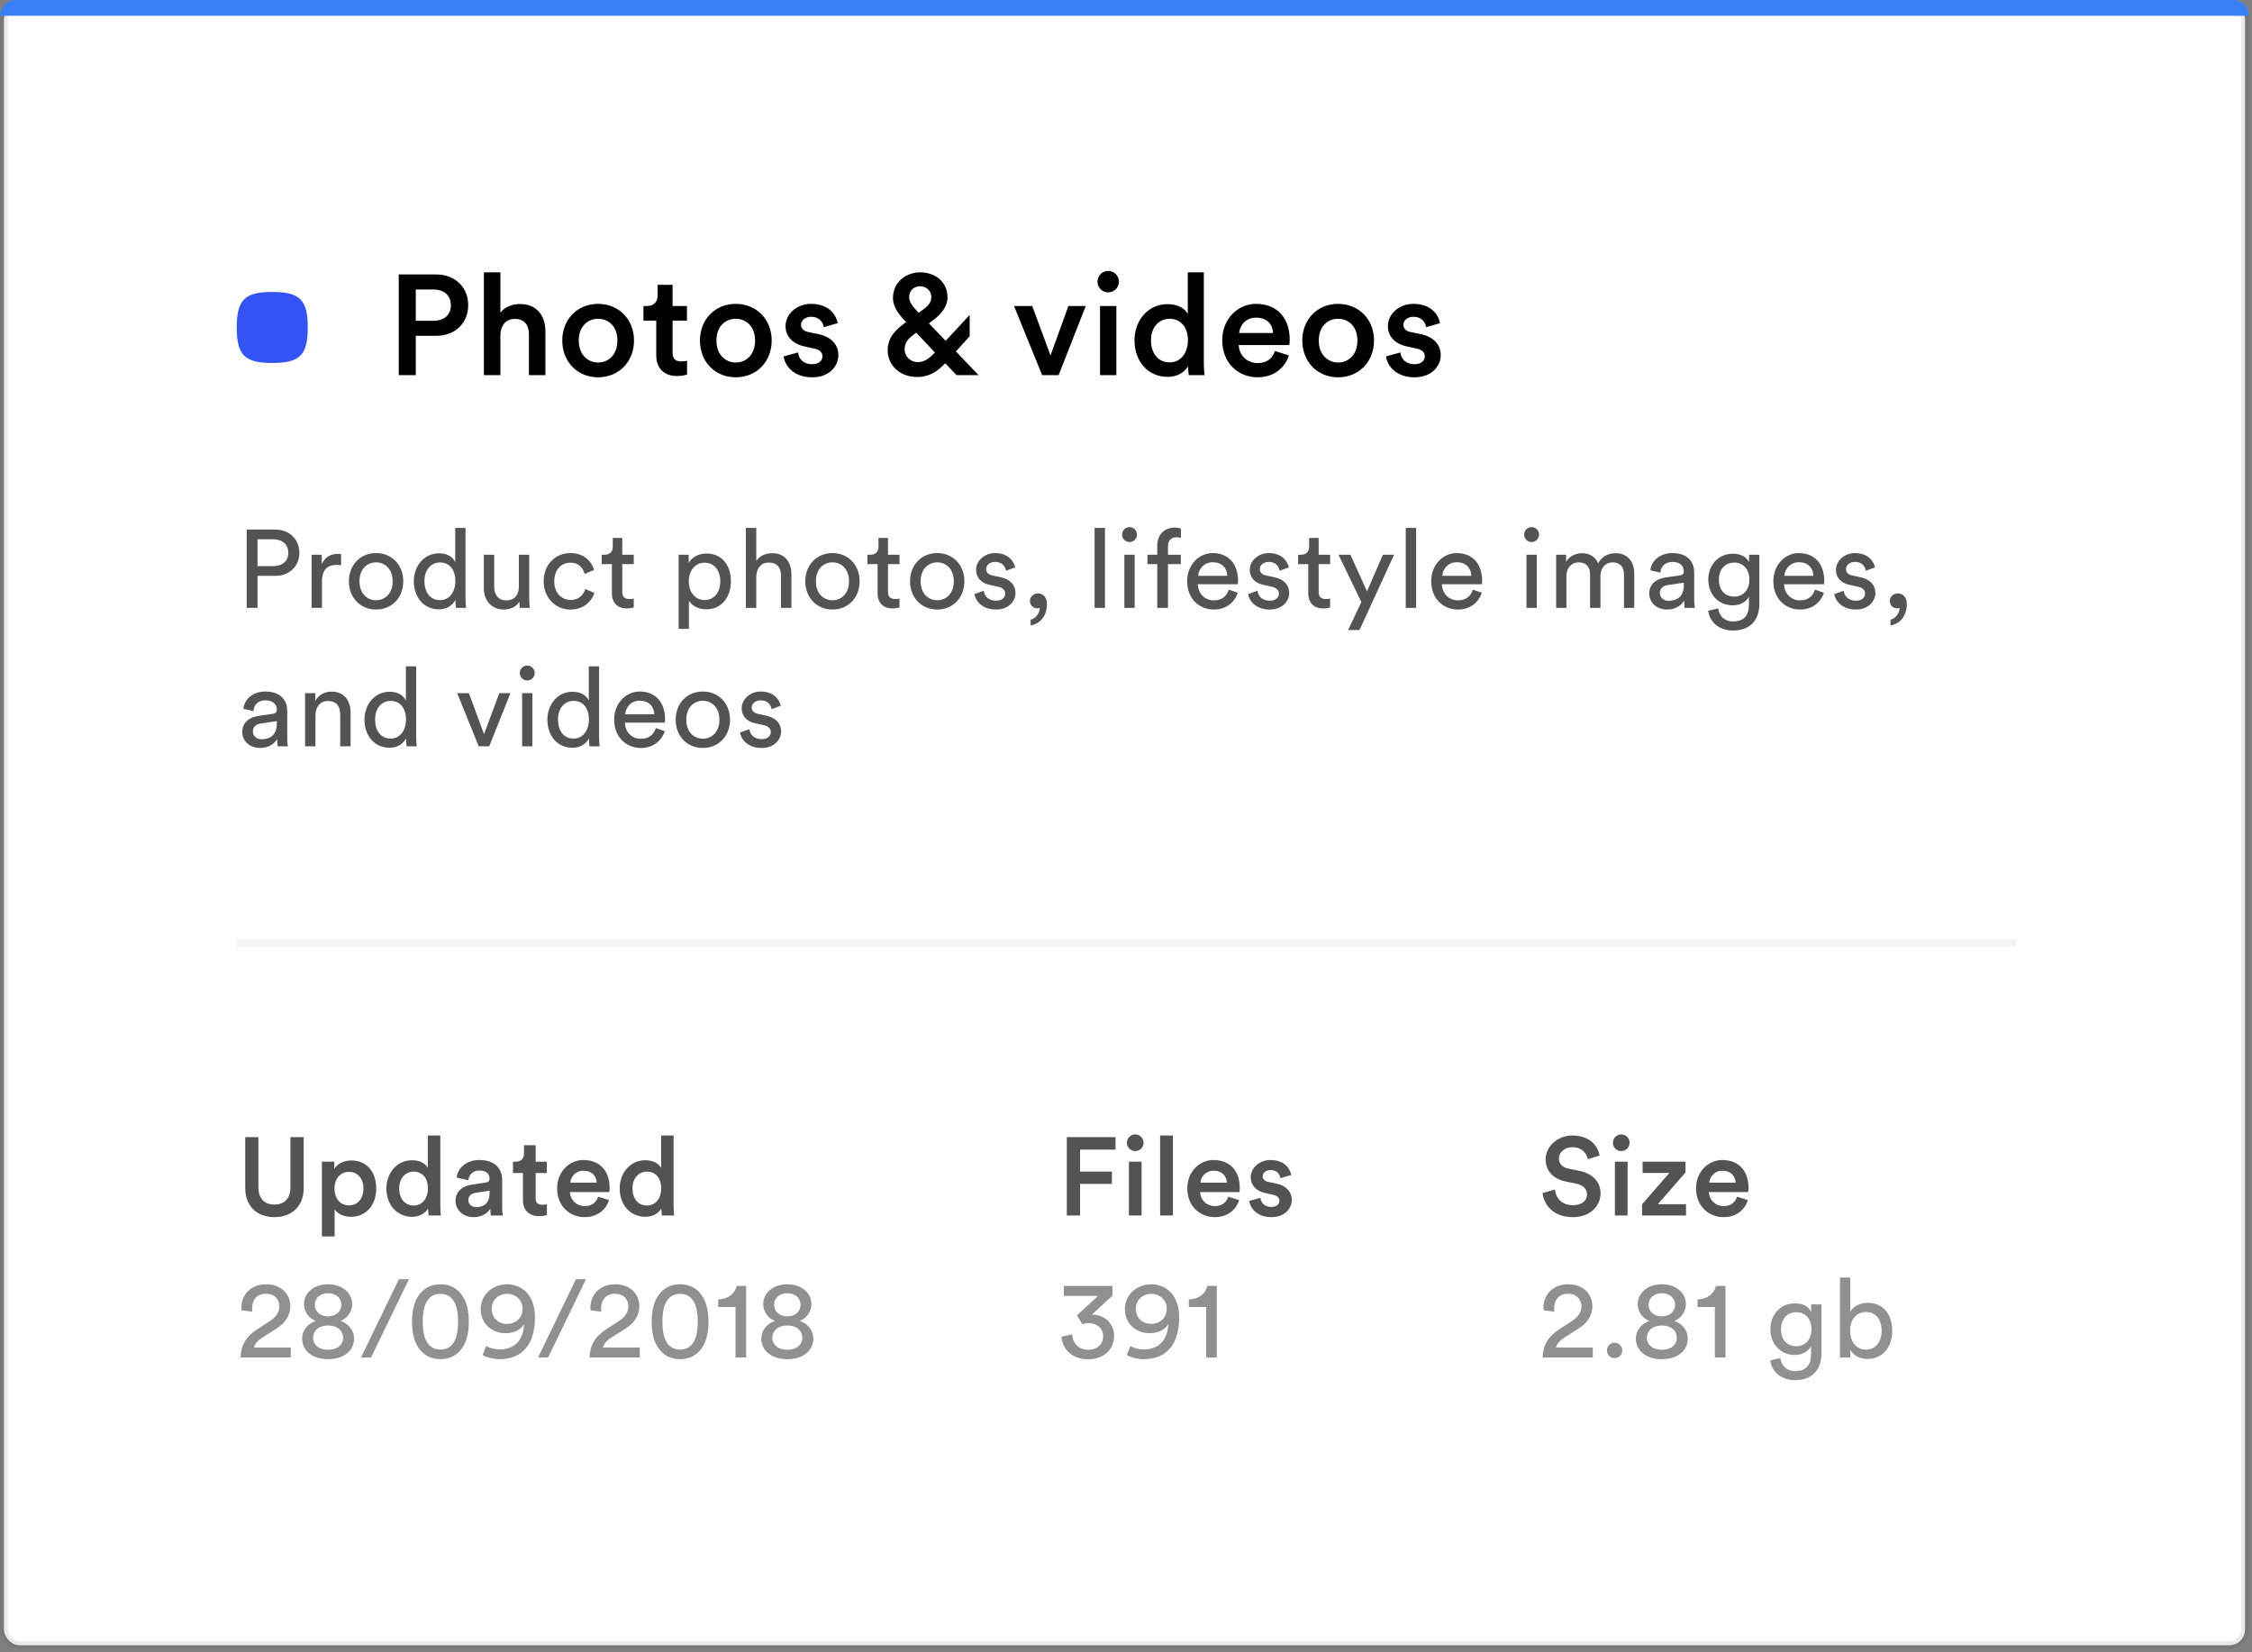<?xml version="1.0" encoding="UTF-8"?>
<svg width="244px" height="179px" viewBox="0 0 244 179" version="1.1" xmlns="http://www.w3.org/2000/svg" xmlns:xlink="http://www.w3.org/1999/xlink">
    <rect x="0" y="0" width="244" height="179" fill="#808080" stroke="none"/>
    <!-- Generator: Sketch 52.6 (67491) - http://www.bohemiancoding.com/sketch -->
    <title>Group 20</title>
    <desc>Created with Sketch.</desc>
    <g id="Landingspage" stroke="none" stroke-width="1" fill="none" fill-rule="evenodd">
        <g id="Group-20">
            <g id="Group-17">
                <g id="Group-19">
                    <g id="Group-11">
                        <g id="Group-6">
                            <rect id="Rectangle-2" stroke-opacity="0.103" stroke="#323232" stroke-width="0.855" fill="#FFFFFF" x="0.427" y="0.427" width="242.82" height="177.84" rx="1.71"></rect>
                            <path d="M1.71,0 L241.965,-2.22044605e-16 C242.909,-3.95529342e-16 243.675,0.766 243.675,1.71 L0,1.71 L-2.22044605e-16,1.71 C-3.37701096e-16,0.766 0.766,-4.85598678e-17 1.71,-2.22044605e-16 Z" id="Rectangle-2" fill="#3880F3"></path>
                            <g id="Group-5" transform="translate(25.65, 28.65)">
                                <path d="M19.4,6.106 L21.324,6.106 C22.493,6.106 23.201,5.459 23.201,4.428 C23.201,3.382 22.493,2.72 21.324,2.72 L19.4,2.72 L19.4,6.106 Z M21.601,7.737 L19.4,7.737 L19.4,12 L17.553,12 L17.553,1.088 L21.601,1.088 C23.694,1.088 25.079,2.504 25.079,4.413 C25.079,6.336 23.694,7.737 21.601,7.737 Z M28.567,7.598 L28.567,12 L26.781,12 L26.781,0.858 L28.567,0.858 L28.567,5.228 C29.074,4.567 29.921,4.29 30.706,4.29 C32.553,4.29 33.445,5.613 33.445,7.26 L33.445,12 L31.66,12 L31.66,7.568 C31.66,6.644 31.244,5.906 30.121,5.906 C29.136,5.906 28.597,6.644 28.567,7.598 Z M39.149,10.63 C40.257,10.63 41.242,9.815 41.242,8.245 C41.242,6.69 40.257,5.89 39.149,5.89 C38.056,5.89 37.056,6.69 37.056,8.245 C37.056,9.799 38.056,10.63 39.149,10.63 Z M39.149,4.274 C41.396,4.274 43.043,5.952 43.043,8.245 C43.043,10.553 41.396,12.231 39.149,12.231 C36.918,12.231 35.271,10.553 35.271,8.245 C35.271,5.952 36.918,4.274 39.149,4.274 Z M47.223,2.212 L47.223,4.505 L48.778,4.505 L48.778,6.09 L47.223,6.09 L47.223,9.568 C47.223,10.23 47.516,10.507 48.177,10.507 C48.424,10.507 48.716,10.461 48.793,10.446 L48.793,11.923 C48.685,11.969 48.347,12.092 47.7,12.092 C46.315,12.092 45.453,11.261 45.453,9.861 L45.453,6.09 L44.068,6.09 L44.068,4.505 L44.453,4.505 C45.253,4.505 45.607,3.997 45.607,3.335 L45.607,2.212 L47.223,2.212 Z M54.066,10.63 C55.174,10.63 56.159,9.815 56.159,8.245 C56.159,6.69 55.174,5.89 54.066,5.89 C52.973,5.89 51.973,6.69 51.973,8.245 C51.973,9.799 52.973,10.63 54.066,10.63 Z M54.066,4.274 C56.313,4.274 57.96,5.952 57.96,8.245 C57.96,10.553 56.313,12.231 54.066,12.231 C51.834,12.231 50.188,10.553 50.188,8.245 C50.188,5.952 51.834,4.274 54.066,4.274 Z M59.262,9.969 L60.816,9.538 C60.878,10.215 61.386,10.815 62.34,10.815 C63.079,10.815 63.463,10.415 63.463,9.953 C63.463,9.553 63.186,9.245 62.586,9.122 L61.478,8.876 C60.155,8.583 59.462,7.722 59.462,6.69 C59.462,5.382 60.662,4.274 62.217,4.274 C64.31,4.274 64.987,5.629 65.11,6.367 L63.602,6.798 C63.54,6.367 63.217,5.675 62.217,5.675 C61.586,5.675 61.14,6.075 61.14,6.537 C61.14,6.937 61.432,7.229 61.894,7.321 L63.033,7.552 C64.448,7.86 65.187,8.722 65.187,9.83 C65.187,10.969 64.264,12.231 62.355,12.231 C60.185,12.231 59.354,10.815 59.262,9.969 Z M77.995,12 L76.764,10.707 C75.918,11.615 74.964,12.2 73.779,12.2 C71.67,12.2 70.531,10.769 70.531,9.338 C70.531,7.937 71.285,7.168 72.424,6.321 L72.532,6.244 L72.347,6.044 C71.824,5.505 71.101,4.659 71.101,3.643 C71.101,1.843 72.609,0.858 74.025,0.858 C75.733,0.858 77.01,1.935 77.01,3.566 C77.01,4.644 76.241,5.444 75.471,6.029 L74.994,6.383 L76.81,8.276 L79.411,5.475 L79.411,7.783 L77.919,9.43 L80.381,12 L77.995,12 Z M73.809,10.584 C74.533,10.584 75.071,10.153 75.625,9.553 L75.641,9.538 L73.625,7.398 L73.255,7.675 C72.732,8.06 72.363,8.506 72.363,9.214 C72.363,9.892 72.917,10.584 73.809,10.584 Z M72.855,3.535 C72.855,4.059 73.194,4.49 73.579,4.905 L73.886,5.244 L74.517,4.782 C75.087,4.351 75.256,3.951 75.256,3.535 C75.256,2.889 74.748,2.366 74.04,2.366 C73.471,2.366 72.855,2.751 72.855,3.535 Z M91.989,4.505 L89.049,12 L87.264,12 L84.217,4.505 L86.187,4.505 L88.172,9.861 L90.111,4.505 L91.989,4.505 Z M95.307,12 L93.537,12 L93.537,4.505 L95.307,4.505 L95.307,12 Z M93.26,1.873 C93.26,1.227 93.784,0.704 94.415,0.704 C95.061,0.704 95.584,1.227 95.584,1.873 C95.584,2.52 95.061,3.028 94.415,3.028 C93.784,3.028 93.26,2.52 93.26,1.873 Z M99.057,8.229 C99.057,9.661 99.857,10.615 101.073,10.615 C102.242,10.615 103.058,9.645 103.058,8.214 C103.058,6.783 102.258,5.89 101.088,5.89 C99.919,5.89 99.057,6.798 99.057,8.229 Z M104.782,0.858 L104.782,10.63 C104.782,11.307 104.843,11.877 104.859,12 L103.15,12 C103.12,11.831 103.073,11.338 103.073,11.03 C102.719,11.661 101.935,12.185 100.873,12.185 C98.718,12.185 97.271,10.492 97.271,8.229 C97.271,6.075 98.733,4.305 100.842,4.305 C102.15,4.305 102.812,4.905 103.043,5.382 L103.043,0.858 L104.782,0.858 Z M108.608,7.429 L112.286,7.429 C112.256,6.552 111.671,5.767 110.439,5.767 C109.316,5.767 108.67,6.629 108.608,7.429 Z M112.486,9.384 L113.995,9.861 C113.594,11.169 112.409,12.231 110.609,12.231 C108.577,12.231 106.777,10.753 106.777,8.214 C106.777,5.844 108.531,4.274 110.424,4.274 C112.733,4.274 114.087,5.798 114.087,8.168 C114.087,8.46 114.056,8.707 114.041,8.737 L108.562,8.737 C108.608,9.876 109.501,10.692 110.609,10.692 C111.686,10.692 112.24,10.122 112.486,9.384 Z M119.329,10.63 C120.437,10.63 121.422,9.815 121.422,8.245 C121.422,6.69 120.437,5.89 119.329,5.89 C118.236,5.89 117.236,6.69 117.236,8.245 C117.236,9.799 118.236,10.63 119.329,10.63 Z M119.329,4.274 C121.576,4.274 123.223,5.952 123.223,8.245 C123.223,10.553 121.576,12.231 119.329,12.231 C117.098,12.231 115.451,10.553 115.451,8.245 C115.451,5.952 117.098,4.274 119.329,4.274 Z M124.525,9.969 L126.08,9.538 C126.141,10.215 126.649,10.815 127.603,10.815 C128.342,10.815 128.727,10.415 128.727,9.953 C128.727,9.553 128.45,9.245 127.849,9.122 L126.741,8.876 C125.418,8.583 124.725,7.722 124.725,6.69 C124.725,5.382 125.926,4.274 127.48,4.274 C129.573,4.274 130.25,5.629 130.373,6.367 L128.865,6.798 C128.804,6.367 128.48,5.675 127.48,5.675 C126.849,5.675 126.403,6.075 126.403,6.537 C126.403,6.937 126.695,7.229 127.157,7.321 L128.296,7.552 C129.712,7.86 130.45,8.722 130.45,9.83 C130.45,10.969 129.527,12.231 127.619,12.231 C125.449,12.231 124.618,10.815 124.525,9.969 Z" id="Photos-&amp;-videos" fill="#000000"></path>
                                <path d="M3.848,2.985 C0.855,2.985 0,3.84 0,6.832 C0,9.825 0.857,10.68 3.848,10.68 C6.838,10.68 7.695,9.825 7.695,6.832 C7.695,3.84 6.838,2.985 3.848,2.985 Z" id="Shape" fill="#3353F2" fill-rule="nonzero"></path>
                            </g>
                            <path d="M27.9,61.34 L29.6,61.34 C30.618,61.34 31.24,60.778 31.24,59.904 C31.24,59.006 30.618,58.432 29.6,58.432 L27.9,58.432 L27.9,61.34 Z M29.816,62.394 L27.9,62.394 L27.9,65.865 L26.727,65.865 L26.727,57.378 L29.816,57.378 C31.384,57.378 32.437,58.468 32.437,59.892 C32.437,61.328 31.384,62.394 29.816,62.394 Z M36.957,60.048 L36.957,61.245 C36.79,61.221 36.622,61.209 36.466,61.209 C35.521,61.209 34.886,61.711 34.886,62.98 L34.886,65.865 L33.761,65.865 L33.761,60.107 L34.862,60.107 L34.862,61.113 C35.281,60.227 36,60.012 36.586,60.012 C36.742,60.012 36.897,60.036 36.957,60.048 Z M40.747,65.039 C41.705,65.039 42.543,64.321 42.543,62.98 C42.543,61.652 41.705,60.933 40.747,60.933 C39.79,60.933 38.952,61.652 38.952,62.98 C38.952,64.321 39.79,65.039 40.747,65.039 Z M40.747,59.928 C42.471,59.928 43.692,61.233 43.692,62.98 C43.692,64.74 42.471,66.045 40.747,66.045 C39.023,66.045 37.803,64.74 37.803,62.98 C37.803,61.233 39.023,59.928 40.747,59.928 Z M45.986,62.968 C45.986,64.153 46.596,65.027 47.673,65.027 C48.703,65.027 49.337,64.129 49.337,62.944 C49.337,61.759 48.715,60.945 47.685,60.945 C46.656,60.945 45.986,61.783 45.986,62.968 Z M49.349,65.087 L49.349,64.991 C49.074,65.542 48.463,66.021 47.566,66.021 C45.878,66.021 44.836,64.68 44.836,62.968 C44.836,61.34 45.938,59.952 47.566,59.952 C48.583,59.952 49.134,60.455 49.325,60.921 L49.325,57.199 L50.438,57.199 L50.438,64.8 C50.438,65.35 50.486,65.769 50.498,65.865 L49.409,65.865 C49.385,65.733 49.349,65.434 49.349,65.087 Z M56.275,65.171 C55.964,65.769 55.246,66.045 54.576,66.045 C53.235,66.045 52.421,65.039 52.421,63.734 L52.421,60.107 L53.546,60.107 L53.546,63.567 C53.546,64.357 53.905,65.051 54.851,65.051 C55.761,65.051 56.215,64.453 56.215,63.579 L56.215,60.107 L57.341,60.107 L57.341,64.8 C57.341,65.255 57.376,65.662 57.4,65.865 L56.323,65.865 C56.299,65.733 56.275,65.41 56.275,65.171 Z M61.801,60.969 C60.891,60.969 60.053,61.64 60.053,62.98 C60.053,64.297 60.879,65.003 61.813,65.003 C62.89,65.003 63.285,64.273 63.417,63.818 L64.41,64.249 C64.135,65.075 63.309,66.045 61.813,66.045 C60.137,66.045 58.904,64.728 58.904,62.98 C58.904,61.185 60.161,59.928 61.801,59.928 C63.333,59.928 64.123,60.885 64.362,61.759 L63.345,62.19 C63.201,61.628 62.782,60.969 61.801,60.969 Z M67.422,58.288 L67.422,60.107 L68.667,60.107 L68.667,61.125 L67.422,61.125 L67.422,64.117 C67.422,64.644 67.638,64.907 68.224,64.907 C68.368,64.907 68.571,64.883 68.667,64.86 L68.667,65.817 C68.571,65.853 68.284,65.925 67.901,65.925 C66.92,65.925 66.297,65.326 66.297,64.285 L66.297,61.125 L65.196,61.125 L65.196,60.107 L65.507,60.107 C66.13,60.107 66.393,59.724 66.393,59.222 L66.393,58.288 L67.422,58.288 Z M74.643,68.139 L73.53,68.139 L73.53,60.107 L74.619,60.107 L74.619,61.005 C74.93,60.431 75.613,59.976 76.546,59.976 C78.27,59.976 79.192,61.304 79.192,62.98 C79.192,64.692 78.198,66.021 76.511,66.021 C75.625,66.021 74.954,65.602 74.643,65.087 L74.643,68.139 Z M78.043,62.98 C78.043,61.831 77.396,60.969 76.343,60.969 C75.314,60.969 74.631,61.831 74.631,62.98 C74.631,64.165 75.314,65.015 76.343,65.015 C77.384,65.015 78.043,64.165 78.043,62.98 Z M81.94,62.477 L81.94,65.865 L80.815,65.865 L80.815,57.199 L81.94,57.199 L81.94,60.778 C82.359,60.167 83.03,59.94 83.688,59.94 C85.065,59.94 85.747,60.933 85.747,62.214 L85.747,65.865 L84.622,65.865 L84.622,62.406 C84.622,61.604 84.287,60.957 83.281,60.957 C82.419,60.957 81.964,61.628 81.94,62.477 Z M90.195,65.039 C91.153,65.039 91.991,64.321 91.991,62.98 C91.991,61.652 91.153,60.933 90.195,60.933 C89.238,60.933 88.4,61.652 88.4,62.98 C88.4,64.321 89.238,65.039 90.195,65.039 Z M90.195,59.928 C91.919,59.928 93.14,61.233 93.14,62.98 C93.14,64.74 91.919,66.045 90.195,66.045 C88.472,66.045 87.251,64.74 87.251,62.98 C87.251,61.233 88.472,59.928 90.195,59.928 Z M96.212,58.288 L96.212,60.107 L97.457,60.107 L97.457,61.125 L96.212,61.125 L96.212,64.117 C96.212,64.644 96.427,64.907 97.014,64.907 C97.157,64.907 97.361,64.883 97.457,64.86 L97.457,65.817 C97.361,65.853 97.073,65.925 96.69,65.925 C95.709,65.925 95.086,65.326 95.086,64.285 L95.086,61.125 L93.985,61.125 L93.985,60.107 L94.296,60.107 C94.919,60.107 95.182,59.724 95.182,59.222 L95.182,58.288 L96.212,58.288 Z M101.546,65.039 C102.503,65.039 103.341,64.321 103.341,62.98 C103.341,61.652 102.503,60.933 101.546,60.933 C100.588,60.933 99.75,61.652 99.75,62.98 C99.75,64.321 100.588,65.039 101.546,65.039 Z M101.546,59.928 C103.269,59.928 104.49,61.233 104.49,62.98 C104.49,64.74 103.269,66.045 101.546,66.045 C99.822,66.045 98.601,64.74 98.601,62.98 C98.601,61.233 99.822,59.928 101.546,59.928 Z M105.575,64.369 L106.593,64.01 C106.664,64.608 107.119,65.087 107.933,65.087 C108.568,65.087 108.915,64.728 108.915,64.321 C108.915,63.962 108.651,63.686 108.173,63.579 L107.191,63.363 C106.293,63.172 105.755,62.561 105.755,61.747 C105.755,60.766 106.676,59.928 107.802,59.928 C109.382,59.928 109.872,60.957 109.992,61.472 L108.999,61.843 C108.951,61.544 108.711,60.885 107.802,60.885 C107.227,60.885 106.844,61.257 106.844,61.652 C106.844,61.999 107.059,62.25 107.502,62.346 L108.436,62.549 C109.477,62.777 110.028,63.411 110.028,64.261 C110.028,65.075 109.346,66.045 107.921,66.045 C106.341,66.045 105.671,65.027 105.575,64.369 Z M111.592,65.099 C111.592,64.668 111.963,64.297 112.465,64.297 C112.98,64.297 113.435,64.68 113.435,65.434 C113.435,67.014 112.406,67.672 111.663,67.768 L111.663,67.146 C112.25,67.014 112.645,66.428 112.657,65.853 C112.621,65.877 112.525,65.913 112.394,65.913 C111.951,65.913 111.592,65.614 111.592,65.099 Z M119.722,65.865 L118.597,65.865 L118.597,57.199 L119.722,57.199 L119.722,65.865 Z M122.938,65.865 L121.824,65.865 L121.824,60.107 L122.938,60.107 L122.938,65.865 Z M121.573,57.929 C121.573,57.474 121.932,57.115 122.375,57.115 C122.83,57.115 123.189,57.474 123.189,57.929 C123.189,58.372 122.83,58.731 122.375,58.731 C121.932,58.731 121.573,58.372 121.573,57.929 Z M127.937,61.125 L126.548,61.125 L126.548,65.865 L125.387,65.865 L125.387,61.125 L124.322,61.125 L124.322,60.107 L125.387,60.107 L125.387,59.138 C125.387,57.857 126.237,57.163 127.278,57.163 C127.661,57.163 127.901,57.247 127.949,57.283 L127.949,58.288 C127.889,58.264 127.745,58.216 127.458,58.216 C127.063,58.216 126.548,58.408 126.548,59.198 L126.548,60.107 L127.937,60.107 L127.937,61.125 Z M129.823,62.394 L132.972,62.394 C132.948,61.568 132.409,60.921 131.391,60.921 C130.446,60.921 129.871,61.652 129.823,62.394 Z M133.139,63.89 L134.109,64.225 C133.785,65.243 132.864,66.045 131.523,66.045 C129.979,66.045 128.626,64.919 128.626,62.968 C128.626,61.161 129.931,59.928 131.38,59.928 C133.151,59.928 134.145,61.149 134.145,62.944 C134.145,63.088 134.133,63.232 134.121,63.303 L129.788,63.303 C129.811,64.333 130.554,65.051 131.523,65.051 C132.457,65.051 132.924,64.536 133.139,63.89 Z M135.229,64.369 L136.247,64.01 C136.319,64.608 136.773,65.087 137.587,65.087 C138.222,65.087 138.569,64.728 138.569,64.321 C138.569,63.962 138.306,63.686 137.827,63.579 L136.845,63.363 C135.948,63.172 135.409,62.561 135.409,61.747 C135.409,60.766 136.331,59.928 137.456,59.928 C139.036,59.928 139.527,60.957 139.646,61.472 L138.653,61.843 C138.605,61.544 138.366,60.885 137.456,60.885 C136.881,60.885 136.498,61.257 136.498,61.652 C136.498,61.999 136.714,62.25 137.157,62.346 L138.09,62.549 C139.132,62.777 139.682,63.411 139.682,64.261 C139.682,65.075 139,66.045 137.575,66.045 C135.995,66.045 135.325,65.027 135.229,64.369 Z M142.874,58.288 L142.874,60.107 L144.119,60.107 L144.119,61.125 L142.874,61.125 L142.874,64.117 C142.874,64.644 143.089,64.907 143.676,64.907 C143.819,64.907 144.023,64.883 144.119,64.86 L144.119,65.817 C144.023,65.853 143.736,65.925 143.353,65.925 C142.371,65.925 141.749,65.326 141.749,64.285 L141.749,61.125 L140.647,61.125 L140.647,60.107 L140.959,60.107 C141.581,60.107 141.844,59.724 141.844,59.222 L141.844,58.288 L142.874,58.288 Z M147.298,68.271 L146.065,68.271 L147.502,65.231 L145.024,60.107 L146.317,60.107 L148.112,64.081 L149.836,60.107 L151.045,60.107 L147.298,68.271 Z M153.434,65.865 L152.309,65.865 L152.309,57.199 L153.434,57.199 L153.434,65.865 Z M156.267,62.394 L159.415,62.394 C159.391,61.568 158.852,60.921 157.835,60.921 C156.889,60.921 156.315,61.652 156.267,62.394 Z M159.582,63.89 L160.552,64.225 C160.229,65.243 159.307,66.045 157.966,66.045 C156.422,66.045 155.07,64.919 155.07,62.968 C155.07,61.161 156.374,59.928 157.823,59.928 C159.594,59.928 160.588,61.149 160.588,62.944 C160.588,63.088 160.576,63.232 160.564,63.303 L156.231,63.303 C156.255,64.333 156.997,65.051 157.966,65.051 C158.9,65.051 159.367,64.536 159.582,63.89 Z M166.504,65.865 L165.391,65.865 L165.391,60.107 L166.504,60.107 L166.504,65.865 Z M165.139,57.929 C165.139,57.474 165.499,57.115 165.941,57.115 C166.396,57.115 166.755,57.474 166.755,57.929 C166.755,58.372 166.396,58.731 165.941,58.731 C165.499,58.731 165.139,58.372 165.139,57.929 Z M169.719,65.865 L168.606,65.865 L168.606,60.107 L169.684,60.107 L169.684,60.874 C170.043,60.239 170.761,59.94 171.431,59.94 C172.149,59.94 172.844,60.287 173.155,61.029 C173.61,60.203 174.352,59.94 175.082,59.94 C176.087,59.94 177.069,60.622 177.069,62.13 L177.069,65.865 L175.956,65.865 L175.956,62.25 C175.956,61.496 175.585,60.933 174.735,60.933 C173.945,60.933 173.406,61.556 173.406,62.382 L173.406,65.865 L172.281,65.865 L172.281,62.25 C172.281,61.508 171.922,60.933 171.06,60.933 C170.258,60.933 169.719,61.532 169.719,62.394 L169.719,65.865 Z M178.692,64.321 C178.692,63.291 179.447,62.717 180.44,62.573 L181.996,62.346 C182.343,62.298 182.439,62.118 182.439,61.915 C182.439,61.352 182.068,60.885 181.194,60.885 C180.404,60.885 179.961,61.376 179.889,62.047 L178.812,61.795 C178.932,60.694 179.925,59.928 181.17,59.928 C182.894,59.928 183.564,60.909 183.564,62.035 L183.564,64.919 C183.564,65.422 183.612,65.721 183.636,65.865 L182.535,65.865 C182.511,65.721 182.475,65.506 182.475,65.087 C182.224,65.494 181.649,66.045 180.62,66.045 C179.447,66.045 178.692,65.231 178.692,64.321 Z M180.775,65.099 C181.697,65.099 182.439,64.656 182.439,63.399 L182.439,63.136 L180.679,63.399 C180.201,63.471 179.842,63.746 179.842,64.261 C179.842,64.692 180.201,65.099 180.775,65.099 Z M185.08,66.176 L186.169,65.925 C186.253,66.727 186.863,67.337 187.737,67.337 C188.946,67.337 189.497,66.715 189.497,65.47 L189.497,64.644 C189.222,65.171 188.599,65.59 187.737,65.59 C186.205,65.59 185.092,64.429 185.092,62.801 C185.092,61.245 186.157,60 187.737,60 C188.623,60 189.222,60.335 189.509,60.909 L189.509,60.107 L190.622,60.107 L190.622,65.434 C190.622,66.894 189.904,68.319 187.737,68.319 C186.301,68.319 185.224,67.409 185.08,66.176 Z M187.905,64.644 C188.874,64.644 189.545,63.914 189.545,62.801 C189.545,61.687 188.874,60.957 187.905,60.957 C186.911,60.957 186.241,61.687 186.241,62.801 C186.241,63.926 186.887,64.644 187.905,64.644 Z M193.335,62.394 L196.483,62.394 C196.459,61.568 195.92,60.921 194.903,60.921 C193.957,60.921 193.383,61.652 193.335,62.394 Z M196.65,63.89 L197.62,64.225 C197.297,65.243 196.375,66.045 195.034,66.045 C193.49,66.045 192.138,64.919 192.138,62.968 C192.138,61.161 193.442,59.928 194.891,59.928 C196.662,59.928 197.656,61.149 197.656,62.944 C197.656,63.088 197.644,63.232 197.632,63.303 L193.299,63.303 C193.323,64.333 194.065,65.051 195.034,65.051 C195.968,65.051 196.435,64.536 196.65,63.89 Z M198.741,64.369 L199.758,64.01 C199.83,64.608 200.285,65.087 201.099,65.087 C201.733,65.087 202.08,64.728 202.08,64.321 C202.08,63.962 201.817,63.686 201.338,63.579 L200.357,63.363 C199.459,63.172 198.92,62.561 198.92,61.747 C198.92,60.766 199.842,59.928 200.967,59.928 C202.547,59.928 203.038,60.957 203.158,61.472 L202.164,61.843 C202.116,61.544 201.877,60.885 200.967,60.885 C200.393,60.885 200.01,61.257 200.01,61.652 C200.01,61.999 200.225,62.25 200.668,62.346 L201.602,62.549 C202.643,62.777 203.194,63.411 203.194,64.261 C203.194,65.075 202.511,66.045 201.087,66.045 C199.507,66.045 198.836,65.027 198.741,64.369 Z M204.757,65.099 C204.757,64.668 205.128,64.297 205.631,64.297 C206.146,64.297 206.6,64.68 206.6,65.434 C206.6,67.014 205.571,67.672 204.829,67.768 L204.829,67.146 C205.415,67.014 205.81,66.428 205.822,65.853 C205.787,65.877 205.691,65.913 205.559,65.913 C205.116,65.913 204.757,65.614 204.757,65.099 Z M26.248,79.321 C26.248,78.291 27.003,77.717 27.996,77.573 L29.552,77.346 C29.899,77.298 29.995,77.118 29.995,76.915 C29.995,76.352 29.624,75.885 28.75,75.885 C27.96,75.885 27.517,76.376 27.445,77.047 L26.368,76.795 C26.488,75.694 27.481,74.928 28.726,74.928 C30.45,74.928 31.12,75.909 31.12,77.035 L31.12,79.919 C31.12,80.422 31.168,80.721 31.192,80.865 L30.091,80.865 C30.067,80.721 30.031,80.506 30.031,80.087 C29.78,80.494 29.205,81.045 28.176,81.045 C27.003,81.045 26.248,80.231 26.248,79.321 Z M28.331,80.099 C29.253,80.099 29.995,79.656 29.995,78.399 L29.995,78.136 L28.236,78.399 C27.757,78.471 27.398,78.746 27.398,79.261 C27.398,79.692 27.757,80.099 28.331,80.099 Z M34.18,77.537 L34.18,80.865 L33.055,80.865 L33.055,75.107 L34.156,75.107 L34.156,75.933 C34.575,75.215 35.257,74.94 35.928,74.94 C37.304,74.94 37.987,75.933 37.987,77.214 L37.987,80.865 L36.861,80.865 L36.861,77.406 C36.861,76.604 36.526,75.957 35.521,75.957 C34.635,75.957 34.18,76.664 34.18,77.537 Z M40.639,77.968 C40.639,79.153 41.25,80.027 42.327,80.027 C43.357,80.027 43.991,79.129 43.991,77.944 C43.991,76.759 43.369,75.945 42.339,75.945 C41.31,75.945 40.639,76.783 40.639,77.968 Z M44.003,80.087 L44.003,79.991 C43.728,80.542 43.117,81.021 42.219,81.021 C40.532,81.021 39.49,79.68 39.49,77.968 C39.49,76.34 40.592,74.952 42.219,74.952 C43.237,74.952 43.788,75.455 43.979,75.921 L43.979,72.199 L45.092,72.199 L45.092,79.8 C45.092,80.35 45.14,80.769 45.152,80.865 L44.063,80.865 C44.039,80.733 44.003,80.434 44.003,80.087 Z M55.306,75.107 L53.007,80.865 L51.87,80.865 L49.536,75.107 L50.805,75.107 L52.445,79.548 L54.097,75.107 L55.306,75.107 Z M57.683,80.865 L56.57,80.865 L56.57,75.107 L57.683,75.107 L57.683,80.865 Z M56.319,72.929 C56.319,72.474 56.678,72.115 57.121,72.115 C57.575,72.115 57.935,72.474 57.935,72.929 C57.935,73.372 57.575,73.731 57.121,73.731 C56.678,73.731 56.319,73.372 56.319,72.929 Z M60.456,77.968 C60.456,79.153 61.066,80.027 62.144,80.027 C63.173,80.027 63.807,79.129 63.807,77.944 C63.807,76.759 63.185,75.945 62.156,75.945 C61.126,75.945 60.456,76.783 60.456,77.968 Z M63.819,80.087 L63.819,79.991 C63.544,80.542 62.934,81.021 62.036,81.021 C60.348,81.021 59.307,79.68 59.307,77.968 C59.307,76.34 60.408,74.952 62.036,74.952 C63.053,74.952 63.604,75.455 63.795,75.921 L63.795,72.199 L64.909,72.199 L64.909,79.8 C64.909,80.35 64.956,80.769 64.968,80.865 L63.879,80.865 C63.855,80.733 63.819,80.434 63.819,80.087 Z M67.741,77.394 L70.889,77.394 C70.865,76.568 70.327,75.921 69.309,75.921 C68.363,75.921 67.789,76.652 67.741,77.394 Z M71.057,78.89 L72.026,79.225 C71.703,80.243 70.781,81.045 69.441,81.045 C67.897,81.045 66.544,79.919 66.544,77.968 C66.544,76.161 67.849,74.928 69.297,74.928 C71.069,74.928 72.062,76.149 72.062,77.944 C72.062,78.088 72.05,78.232 72.038,78.303 L67.705,78.303 C67.729,79.333 68.471,80.051 69.441,80.051 C70.374,80.051 70.841,79.536 71.057,78.89 Z M76.151,80.039 C77.109,80.039 77.947,79.321 77.947,77.98 C77.947,76.652 77.109,75.933 76.151,75.933 C75.194,75.933 74.356,76.652 74.356,77.98 C74.356,79.321 75.194,80.039 76.151,80.039 Z M76.151,74.928 C77.875,74.928 79.096,76.233 79.096,77.98 C79.096,79.74 77.875,81.045 76.151,81.045 C74.428,81.045 73.207,79.74 73.207,77.98 C73.207,76.233 74.428,74.928 76.151,74.928 Z M80.181,79.369 L81.198,79.01 C81.27,79.608 81.725,80.087 82.539,80.087 C83.173,80.087 83.52,79.728 83.52,79.321 C83.52,78.962 83.257,78.686 82.778,78.579 L81.797,78.363 C80.899,78.172 80.36,77.561 80.36,76.747 C80.36,75.766 81.282,74.928 82.407,74.928 C83.987,74.928 84.478,75.957 84.598,76.472 L83.604,76.843 C83.556,76.544 83.317,75.885 82.407,75.885 C81.833,75.885 81.45,76.257 81.45,76.652 C81.45,76.999 81.665,77.25 82.108,77.346 L83.042,77.549 C84.083,77.777 84.634,78.411 84.634,79.261 C84.634,80.075 83.951,81.045 82.527,81.045 C80.947,81.045 80.277,80.027 80.181,79.369 Z" id="Product-photos,-life" fill="#535353"></path>
                        </g>
                    </g>
                    <g id="Group-15" transform="translate(25.65, 122.7)">
                        <g id="Group-44">
                            <path d="M1.688,19.422 L0.515,19.279 C0.503,19.171 0.503,19.063 0.503,18.968 C0.503,17.639 1.484,16.454 3.184,16.454 C4.848,16.454 5.805,17.543 5.805,18.836 C5.805,19.853 5.231,20.667 4.345,21.23 L2.813,22.211 C2.37,22.499 1.975,22.822 1.867,23.301 L5.853,23.301 L5.853,24.39 L0.419,24.39 C0.443,23.121 0.946,22.152 2.262,21.302 L3.555,20.464 C4.285,19.997 4.62,19.446 4.62,18.848 C4.62,18.142 4.142,17.483 3.16,17.483 C2.143,17.483 1.664,18.19 1.664,19.075 C1.664,19.183 1.676,19.303 1.688,19.422 Z M9.897,19.937 C10.723,19.925 11.334,19.422 11.334,18.668 C11.334,17.974 10.771,17.423 9.897,17.423 C9.024,17.423 8.461,17.974 8.461,18.668 C8.461,19.422 9.072,19.925 9.897,19.937 Z M9.897,23.552 C10.939,23.552 11.525,22.978 11.525,22.247 C11.525,21.505 10.927,20.919 9.897,20.919 C8.868,20.919 8.27,21.505 8.27,22.247 C8.27,22.978 8.856,23.552 9.897,23.552 Z M9.897,24.57 C8.114,24.57 7.085,23.588 7.085,22.343 C7.085,21.398 7.731,20.703 8.557,20.428 C7.851,20.165 7.288,19.47 7.288,18.608 C7.288,17.34 8.413,16.454 9.897,16.454 C11.382,16.454 12.507,17.34 12.507,18.608 C12.507,19.446 11.956,20.165 11.238,20.428 C12.064,20.691 12.71,21.398 12.71,22.343 C12.71,23.588 11.681,24.57 9.897,24.57 Z M18.658,15.903 L14.552,24.39 L13.463,24.39 L17.569,15.903 L18.658,15.903 Z M20.152,20.512 C20.152,21.697 20.368,22.535 20.835,23.025 C21.134,23.337 21.517,23.528 22.068,23.528 C22.618,23.528 23.001,23.337 23.3,23.025 C23.767,22.535 23.983,21.697 23.983,20.512 C23.983,19.327 23.767,18.489 23.3,17.998 C23.001,17.687 22.618,17.495 22.068,17.495 C21.517,17.495 21.134,17.687 20.835,17.998 C20.368,18.489 20.152,19.327 20.152,20.512 Z M18.991,20.512 C18.991,19.446 19.171,18.465 19.686,17.699 C20.188,16.945 20.966,16.454 22.068,16.454 C23.169,16.454 23.947,16.945 24.45,17.699 C24.964,18.465 25.144,19.446 25.144,20.512 C25.144,21.577 24.964,22.559 24.45,23.325 C23.947,24.079 23.169,24.57 22.068,24.57 C20.966,24.57 20.188,24.079 19.686,23.325 C19.171,22.559 18.991,21.577 18.991,20.512 Z M26.638,24.115 L27.021,23.145 C27.357,23.349 27.931,23.516 28.434,23.516 C30.313,23.516 31.079,22.283 31.127,20.763 C30.852,21.278 30.17,21.757 29.116,21.757 C27.776,21.757 26.435,20.847 26.435,19.135 C26.435,17.531 27.776,16.454 29.296,16.454 C30.816,16.454 32.312,17.543 32.312,20.021 C32.312,22.87 31.043,24.57 28.434,24.57 C27.835,24.57 27.021,24.378 26.638,24.115 Z M30.972,19.111 C30.972,18.106 30.146,17.483 29.296,17.483 C28.434,17.483 27.62,18.094 27.62,19.111 C27.62,20.165 28.41,20.751 29.296,20.751 C30.158,20.751 30.972,20.141 30.972,19.111 Z M37.841,15.903 L33.735,24.39 L32.646,24.39 L36.751,15.903 L37.841,15.903 Z M39.503,19.422 L38.33,19.279 C38.318,19.171 38.318,19.063 38.318,18.968 C38.318,17.639 39.299,16.454 40.999,16.454 C42.663,16.454 43.62,17.543 43.62,18.836 C43.62,19.853 43.046,20.667 42.16,21.23 L40.628,22.211 C40.185,22.499 39.79,22.822 39.682,23.301 L43.668,23.301 L43.668,24.39 L38.234,24.39 C38.258,23.121 38.761,22.152 40.077,21.302 L41.37,20.464 C42.1,19.997 42.435,19.446 42.435,18.848 C42.435,18.142 41.957,17.483 40.975,17.483 C39.958,17.483 39.479,18.19 39.479,19.075 C39.479,19.183 39.491,19.303 39.503,19.422 Z M46.12,20.512 C46.12,21.697 46.336,22.535 46.803,23.025 C47.102,23.337 47.485,23.528 48.036,23.528 C48.586,23.528 48.969,23.337 49.269,23.025 C49.735,22.535 49.951,21.697 49.951,20.512 C49.951,19.327 49.735,18.489 49.269,17.998 C48.969,17.687 48.586,17.495 48.036,17.495 C47.485,17.495 47.102,17.687 46.803,17.998 C46.336,18.489 46.12,19.327 46.12,20.512 Z M44.959,20.512 C44.959,19.446 45.139,18.465 45.654,17.699 C46.156,16.945 46.934,16.454 48.036,16.454 C49.137,16.454 49.915,16.945 50.418,17.699 C50.932,18.465 51.112,19.446 51.112,20.512 C51.112,21.577 50.932,22.559 50.418,23.325 C49.915,24.079 49.137,24.57 48.036,24.57 C46.934,24.57 46.156,24.079 45.654,23.325 C45.139,22.559 44.959,21.577 44.959,20.512 Z M55.192,24.39 L54.043,24.39 L54.043,18.92 L52.164,18.92 L52.164,18.094 C53.241,18.07 53.983,17.471 54.163,16.633 L55.192,16.633 L55.192,24.39 Z M59.655,19.937 C60.481,19.925 61.091,19.422 61.091,18.668 C61.091,17.974 60.529,17.423 59.655,17.423 C58.781,17.423 58.219,17.974 58.219,18.668 C58.219,19.422 58.829,19.925 59.655,19.937 Z M59.655,23.552 C60.696,23.552 61.283,22.978 61.283,22.247 C61.283,21.505 60.684,20.919 59.655,20.919 C58.626,20.919 58.027,21.505 58.027,22.247 C58.027,22.978 58.614,23.552 59.655,23.552 Z M59.655,24.57 C57.872,24.57 56.842,23.588 56.842,22.343 C56.842,21.398 57.488,20.703 58.314,20.428 C57.608,20.165 57.046,19.47 57.046,18.608 C57.046,17.34 58.171,16.454 59.655,16.454 C61.139,16.454 62.265,17.34 62.265,18.608 C62.265,19.446 61.714,20.165 60.996,20.428 C61.822,20.691 62.468,21.398 62.468,22.343 C62.468,23.588 61.439,24.57 59.655,24.57 Z" id="28/09/2018" fill="#909090"></path>
                            <path d="M4.082,9.18 C2.31,9.18 0.922,8.09 0.922,6.043 L0.922,0.513 L2.346,0.513 L2.346,5.96 C2.346,7.157 3.004,7.815 4.082,7.815 C5.171,7.815 5.817,7.157 5.817,5.96 L5.817,0.513 L7.254,0.513 L7.254,6.043 C7.254,8.09 5.865,9.18 4.082,9.18 Z M10.604,11.274 L9.227,11.274 L9.227,3.171 L10.568,3.171 L10.568,3.961 C10.855,3.458 11.525,3.039 12.423,3.039 C14.147,3.039 15.116,4.356 15.116,6.079 C15.116,7.827 14.051,9.144 12.375,9.144 C11.537,9.144 10.903,8.785 10.604,8.342 L10.604,11.274 Z M13.728,6.079 C13.728,4.99 13.093,4.272 12.16,4.272 C11.25,4.272 10.592,4.99 10.592,6.079 C10.592,7.193 11.25,7.911 12.16,7.911 C13.082,7.911 13.728,7.193 13.728,6.079 Z M17.604,6.067 C17.604,7.181 18.227,7.923 19.173,7.923 C20.082,7.923 20.717,7.169 20.717,6.055 C20.717,4.942 20.094,4.248 19.184,4.248 C18.275,4.248 17.604,4.954 17.604,6.067 Z M22.057,0.334 L22.057,7.935 C22.057,8.461 22.105,8.904 22.117,9 L20.788,9 C20.765,8.868 20.729,8.485 20.729,8.246 C20.453,8.737 19.843,9.144 19.017,9.144 C17.341,9.144 16.216,7.827 16.216,6.067 C16.216,4.392 17.353,3.015 18.993,3.015 C20.01,3.015 20.525,3.482 20.705,3.853 L20.705,0.334 L22.057,0.334 Z M23.707,7.42 C23.707,6.379 24.474,5.804 25.467,5.66 L26.963,5.433 C27.298,5.385 27.394,5.217 27.394,5.014 C27.394,4.523 27.059,4.128 26.293,4.128 C25.563,4.128 25.156,4.595 25.096,5.182 L23.827,4.894 C23.935,3.889 24.845,2.991 26.281,2.991 C28.076,2.991 28.759,4.009 28.759,5.17 L28.759,8.066 C28.759,8.593 28.819,8.94 28.831,9 L27.538,9 C27.526,8.964 27.478,8.725 27.478,8.258 C27.203,8.701 26.628,9.18 25.682,9.18 C24.462,9.18 23.707,8.342 23.707,7.42 Z M25.946,8.09 C26.724,8.09 27.394,7.719 27.394,6.582 L27.394,6.319 L25.874,6.546 C25.443,6.618 25.096,6.857 25.096,7.336 C25.096,7.731 25.395,8.09 25.946,8.09 Z M32.384,1.387 L32.384,3.171 L33.593,3.171 L33.593,4.404 L32.384,4.404 L32.384,7.109 C32.384,7.623 32.611,7.839 33.126,7.839 C33.318,7.839 33.545,7.803 33.605,7.791 L33.605,8.94 C33.521,8.976 33.258,9.072 32.755,9.072 C31.678,9.072 31.007,8.425 31.007,7.336 L31.007,4.404 L29.93,4.404 L29.93,3.171 L30.229,3.171 C30.852,3.171 31.127,2.776 31.127,2.261 L31.127,1.387 L32.384,1.387 Z M36.141,5.445 L39.002,5.445 C38.978,4.763 38.523,4.152 37.565,4.152 C36.691,4.152 36.189,4.822 36.141,5.445 Z M39.157,6.965 L40.33,7.336 C40.019,8.354 39.097,9.18 37.697,9.18 C36.117,9.18 34.716,8.03 34.716,6.055 C34.716,4.212 36.081,2.991 37.553,2.991 C39.349,2.991 40.402,4.176 40.402,6.019 C40.402,6.247 40.378,6.438 40.366,6.462 L36.105,6.462 C36.141,7.348 36.835,7.983 37.697,7.983 C38.535,7.983 38.966,7.54 39.157,6.965 Z M42.878,6.067 C42.878,7.181 43.501,7.923 44.446,7.923 C45.356,7.923 45.99,7.169 45.99,6.055 C45.99,4.942 45.368,4.248 44.458,4.248 C43.549,4.248 42.878,4.954 42.878,6.067 Z M47.331,0.334 L47.331,7.935 C47.331,8.461 47.379,8.904 47.391,9 L46.062,9 C46.038,8.868 46.002,8.485 46.002,8.246 C45.727,8.737 45.117,9.144 44.291,9.144 C42.615,9.144 41.49,7.827 41.49,6.067 C41.49,4.392 42.627,3.015 44.267,3.015 C45.284,3.015 45.799,3.482 45.978,3.853 L45.978,0.334 L47.331,0.334 Z" id="Updated" fill="#535353"></path>
                        </g>
                        <g id="Group-44" transform="translate(141.075, 0)">
                            <path d="M1.688,19.422 L0.515,19.279 C0.503,19.171 0.503,19.063 0.503,18.968 C0.503,17.639 1.484,16.454 3.184,16.454 C4.848,16.454 5.805,17.543 5.805,18.836 C5.805,19.853 5.231,20.667 4.345,21.23 L2.813,22.211 C2.37,22.499 1.975,22.822 1.867,23.301 L5.853,23.301 L5.853,24.39 L0.419,24.39 C0.443,23.121 0.946,22.152 2.262,21.302 L3.555,20.464 C4.285,19.997 4.62,19.446 4.62,18.848 C4.62,18.142 4.142,17.483 3.16,17.483 C2.143,17.483 1.664,18.19 1.664,19.075 C1.664,19.183 1.676,19.303 1.688,19.422 Z M7.384,23.624 C7.384,23.157 7.743,22.786 8.21,22.786 C8.677,22.786 9.048,23.157 9.048,23.624 C9.048,24.091 8.677,24.45 8.21,24.45 C7.743,24.45 7.384,24.091 7.384,23.624 Z M13.331,19.937 C14.157,19.925 14.768,19.422 14.768,18.668 C14.768,17.974 14.205,17.423 13.331,17.423 C12.457,17.423 11.895,17.974 11.895,18.668 C11.895,19.422 12.505,19.925 13.331,19.937 Z M13.331,23.552 C14.373,23.552 14.959,22.978 14.959,22.247 C14.959,21.505 14.361,20.919 13.331,20.919 C12.302,20.919 11.703,21.505 11.703,22.247 C11.703,22.978 12.29,23.552 13.331,23.552 Z M13.331,24.57 C11.548,24.57 10.518,23.588 10.518,22.343 C10.518,21.398 11.165,20.703 11.991,20.428 C11.284,20.165 10.722,19.47 10.722,18.608 C10.722,17.34 11.847,16.454 13.331,16.454 C14.815,16.454 15.941,17.34 15.941,18.608 C15.941,19.446 15.39,20.165 14.672,20.428 C15.498,20.691 16.144,21.398 16.144,22.343 C16.144,23.588 15.115,24.57 13.331,24.57 Z M20.224,24.39 L19.075,24.39 L19.075,18.92 L17.196,18.92 L17.196,18.094 C18.273,18.07 19.015,17.471 19.195,16.633 L20.224,16.633 L20.224,24.39 Z M25.081,24.701 L26.17,24.45 C26.254,25.252 26.864,25.862 27.738,25.862 C28.947,25.862 29.497,25.24 29.497,23.995 L29.497,23.169 C29.222,23.696 28.6,24.115 27.738,24.115 C26.206,24.115 25.093,22.954 25.093,21.326 C25.093,19.77 26.158,18.525 27.738,18.525 C28.624,18.525 29.222,18.86 29.509,19.434 L29.509,18.632 L30.623,18.632 L30.623,23.959 C30.623,25.419 29.904,26.844 27.738,26.844 C26.302,26.844 25.224,25.934 25.081,24.701 Z M27.905,23.169 C28.875,23.169 29.545,22.439 29.545,21.326 C29.545,20.212 28.875,19.482 27.905,19.482 C26.912,19.482 26.242,20.212 26.242,21.326 C26.242,22.451 26.888,23.169 27.905,23.169 Z M33.745,24.39 L32.632,24.39 L32.632,15.724 L33.745,15.724 L33.745,19.446 C34.02,18.932 34.691,18.465 35.648,18.465 C37.396,18.465 38.294,19.805 38.294,21.481 C38.294,23.193 37.324,24.546 35.612,24.546 C34.763,24.546 34.104,24.175 33.745,23.552 L33.745,24.39 Z M37.145,21.481 C37.145,20.236 36.486,19.458 35.445,19.458 C34.451,19.458 33.733,20.236 33.733,21.481 C33.733,22.726 34.451,23.54 35.445,23.54 C36.474,23.54 37.145,22.726 37.145,21.481 Z" id="2.81-gb" fill="#909090"></path>
                            <path d="M6.595,2.5 L5.303,2.907 C5.219,2.381 4.776,1.603 3.639,1.603 C2.777,1.603 2.179,2.177 2.179,2.823 C2.179,3.362 2.514,3.769 3.172,3.913 L4.393,4.164 C5.889,4.463 6.691,5.409 6.691,6.606 C6.691,7.923 5.626,9.18 3.687,9.18 C1.532,9.18 0.539,7.791 0.407,6.57 L1.748,6.187 C1.831,7.073 2.466,7.887 3.687,7.887 C4.704,7.887 5.231,7.372 5.231,6.714 C5.231,6.163 4.824,5.72 4.094,5.565 L2.897,5.313 C1.604,5.05 0.742,4.2 0.742,2.931 C0.742,1.507 2.047,0.334 3.627,0.334 C5.626,0.334 6.404,1.555 6.595,2.5 Z M9.622,9 L8.246,9 L8.246,3.171 L9.622,3.171 L9.622,9 Z M8.03,1.124 C8.03,0.621 8.437,0.214 8.928,0.214 C9.431,0.214 9.838,0.621 9.838,1.124 C9.838,1.626 9.431,2.021 8.928,2.021 C8.437,2.021 8.03,1.626 8.03,1.124 Z M15.953,9 L11.189,9 L11.189,7.791 L14.145,4.392 L11.248,4.392 L11.248,3.171 L15.893,3.171 L15.893,4.344 L12.9,7.779 L15.953,7.779 L15.953,9 Z M18.465,5.445 L21.325,5.445 C21.301,4.763 20.847,4.152 19.889,4.152 C19.015,4.152 18.512,4.822 18.465,5.445 Z M21.481,6.965 L22.654,7.336 C22.343,8.354 21.421,9.18 20.021,9.18 C18.441,9.18 17.04,8.03 17.04,6.055 C17.04,4.212 18.405,2.991 19.877,2.991 C21.673,2.991 22.726,4.176 22.726,6.019 C22.726,6.247 22.702,6.438 22.69,6.462 L18.429,6.462 C18.465,7.348 19.159,7.983 20.021,7.983 C20.859,7.983 21.29,7.54 21.481,6.965 Z" id="Size" fill="#535353"></path>
                        </g>
                        <g id="Group-44" transform="translate(88.92, 0)">
                            <path d="M2.693,20.787 L2.119,19.817 L4.405,17.711 L0.694,17.711 L0.694,16.633 L5.961,16.633 L5.961,17.687 L3.747,19.734 C4.884,19.734 6.141,20.5 6.141,22.092 C6.141,23.396 5.135,24.582 3.328,24.582 C1.532,24.582 0.515,23.408 0.443,22.14 L1.592,21.876 C1.64,22.906 2.382,23.552 3.316,23.552 C4.381,23.552 4.956,22.894 4.956,22.116 C4.956,21.098 4.142,20.667 3.376,20.667 C3.136,20.667 2.897,20.715 2.693,20.787 Z M7.515,24.115 L7.898,23.145 C8.234,23.349 8.808,23.516 9.311,23.516 C11.19,23.516 11.956,22.283 12.004,20.763 C11.729,21.278 11.047,21.757 9.993,21.757 C8.653,21.757 7.312,20.847 7.312,19.135 C7.312,17.531 8.653,16.454 10.173,16.454 C11.693,16.454 13.189,17.543 13.189,20.021 C13.189,22.87 11.92,24.57 9.311,24.57 C8.712,24.57 7.898,24.378 7.515,24.115 Z M11.849,19.111 C11.849,18.106 11.023,17.483 10.173,17.483 C9.311,17.483 8.497,18.094 8.497,19.111 C8.497,20.165 9.287,20.751 10.173,20.751 C11.035,20.751 11.849,20.141 11.849,19.111 Z M17.269,24.39 L16.12,24.39 L16.12,18.92 L14.241,18.92 L14.241,18.094 C15.318,18.07 16.06,17.471 16.24,16.633 L17.269,16.633 L17.269,24.39 Z" id="391" fill="#909090"></path>
                            <path d="M2.454,9 L1.017,9 L1.017,0.513 L6.296,0.513 L6.296,1.866 L2.454,1.866 L2.454,4.248 L5.901,4.248 L5.901,5.577 L2.454,5.577 L2.454,9 Z M9.119,9 L7.743,9 L7.743,3.171 L9.119,3.171 L9.119,9 Z M7.527,1.124 C7.527,0.621 7.934,0.214 8.425,0.214 C8.928,0.214 9.335,0.621 9.335,1.124 C9.335,1.626 8.928,2.021 8.425,2.021 C7.934,2.021 7.527,1.626 7.527,1.124 Z M12.517,9 L11.129,9 L11.129,0.334 L12.517,0.334 L12.517,9 Z M15.496,5.445 L18.357,5.445 C18.333,4.763 17.878,4.152 16.92,4.152 C16.047,4.152 15.544,4.822 15.496,5.445 Z M18.512,6.965 L19.686,7.336 C19.374,8.354 18.453,9.18 17.052,9.18 C15.472,9.18 14.072,8.03 14.072,6.055 C14.072,4.212 15.436,2.991 16.908,2.991 C18.704,2.991 19.757,4.176 19.757,6.019 C19.757,6.247 19.733,6.438 19.721,6.462 L15.46,6.462 C15.496,7.348 16.19,7.983 17.052,7.983 C17.89,7.983 18.321,7.54 18.512,6.965 Z M20.785,7.42 L21.994,7.085 C22.042,7.611 22.437,8.078 23.179,8.078 C23.754,8.078 24.053,7.767 24.053,7.408 C24.053,7.097 23.837,6.857 23.371,6.762 L22.509,6.57 C21.479,6.343 20.941,5.672 20.941,4.87 C20.941,3.853 21.874,2.991 23.083,2.991 C24.711,2.991 25.238,4.044 25.334,4.619 L24.161,4.954 C24.113,4.619 23.861,4.08 23.083,4.08 C22.593,4.08 22.245,4.392 22.245,4.751 C22.245,5.062 22.473,5.289 22.832,5.361 L23.718,5.541 C24.819,5.78 25.393,6.45 25.393,7.312 C25.393,8.198 24.675,9.18 23.191,9.18 C21.503,9.18 20.857,8.078 20.785,7.42 Z" id="Files" fill="#535353"></path>
                        </g>
                    </g>
                    <path d="M26.078,102.172 L218.025,102.172" id="Line-3" stroke="#F4F4F4" stroke-width="0.855" stroke-linecap="square"></path>
                </g>
            </g>
        </g>
    </g>
</svg>